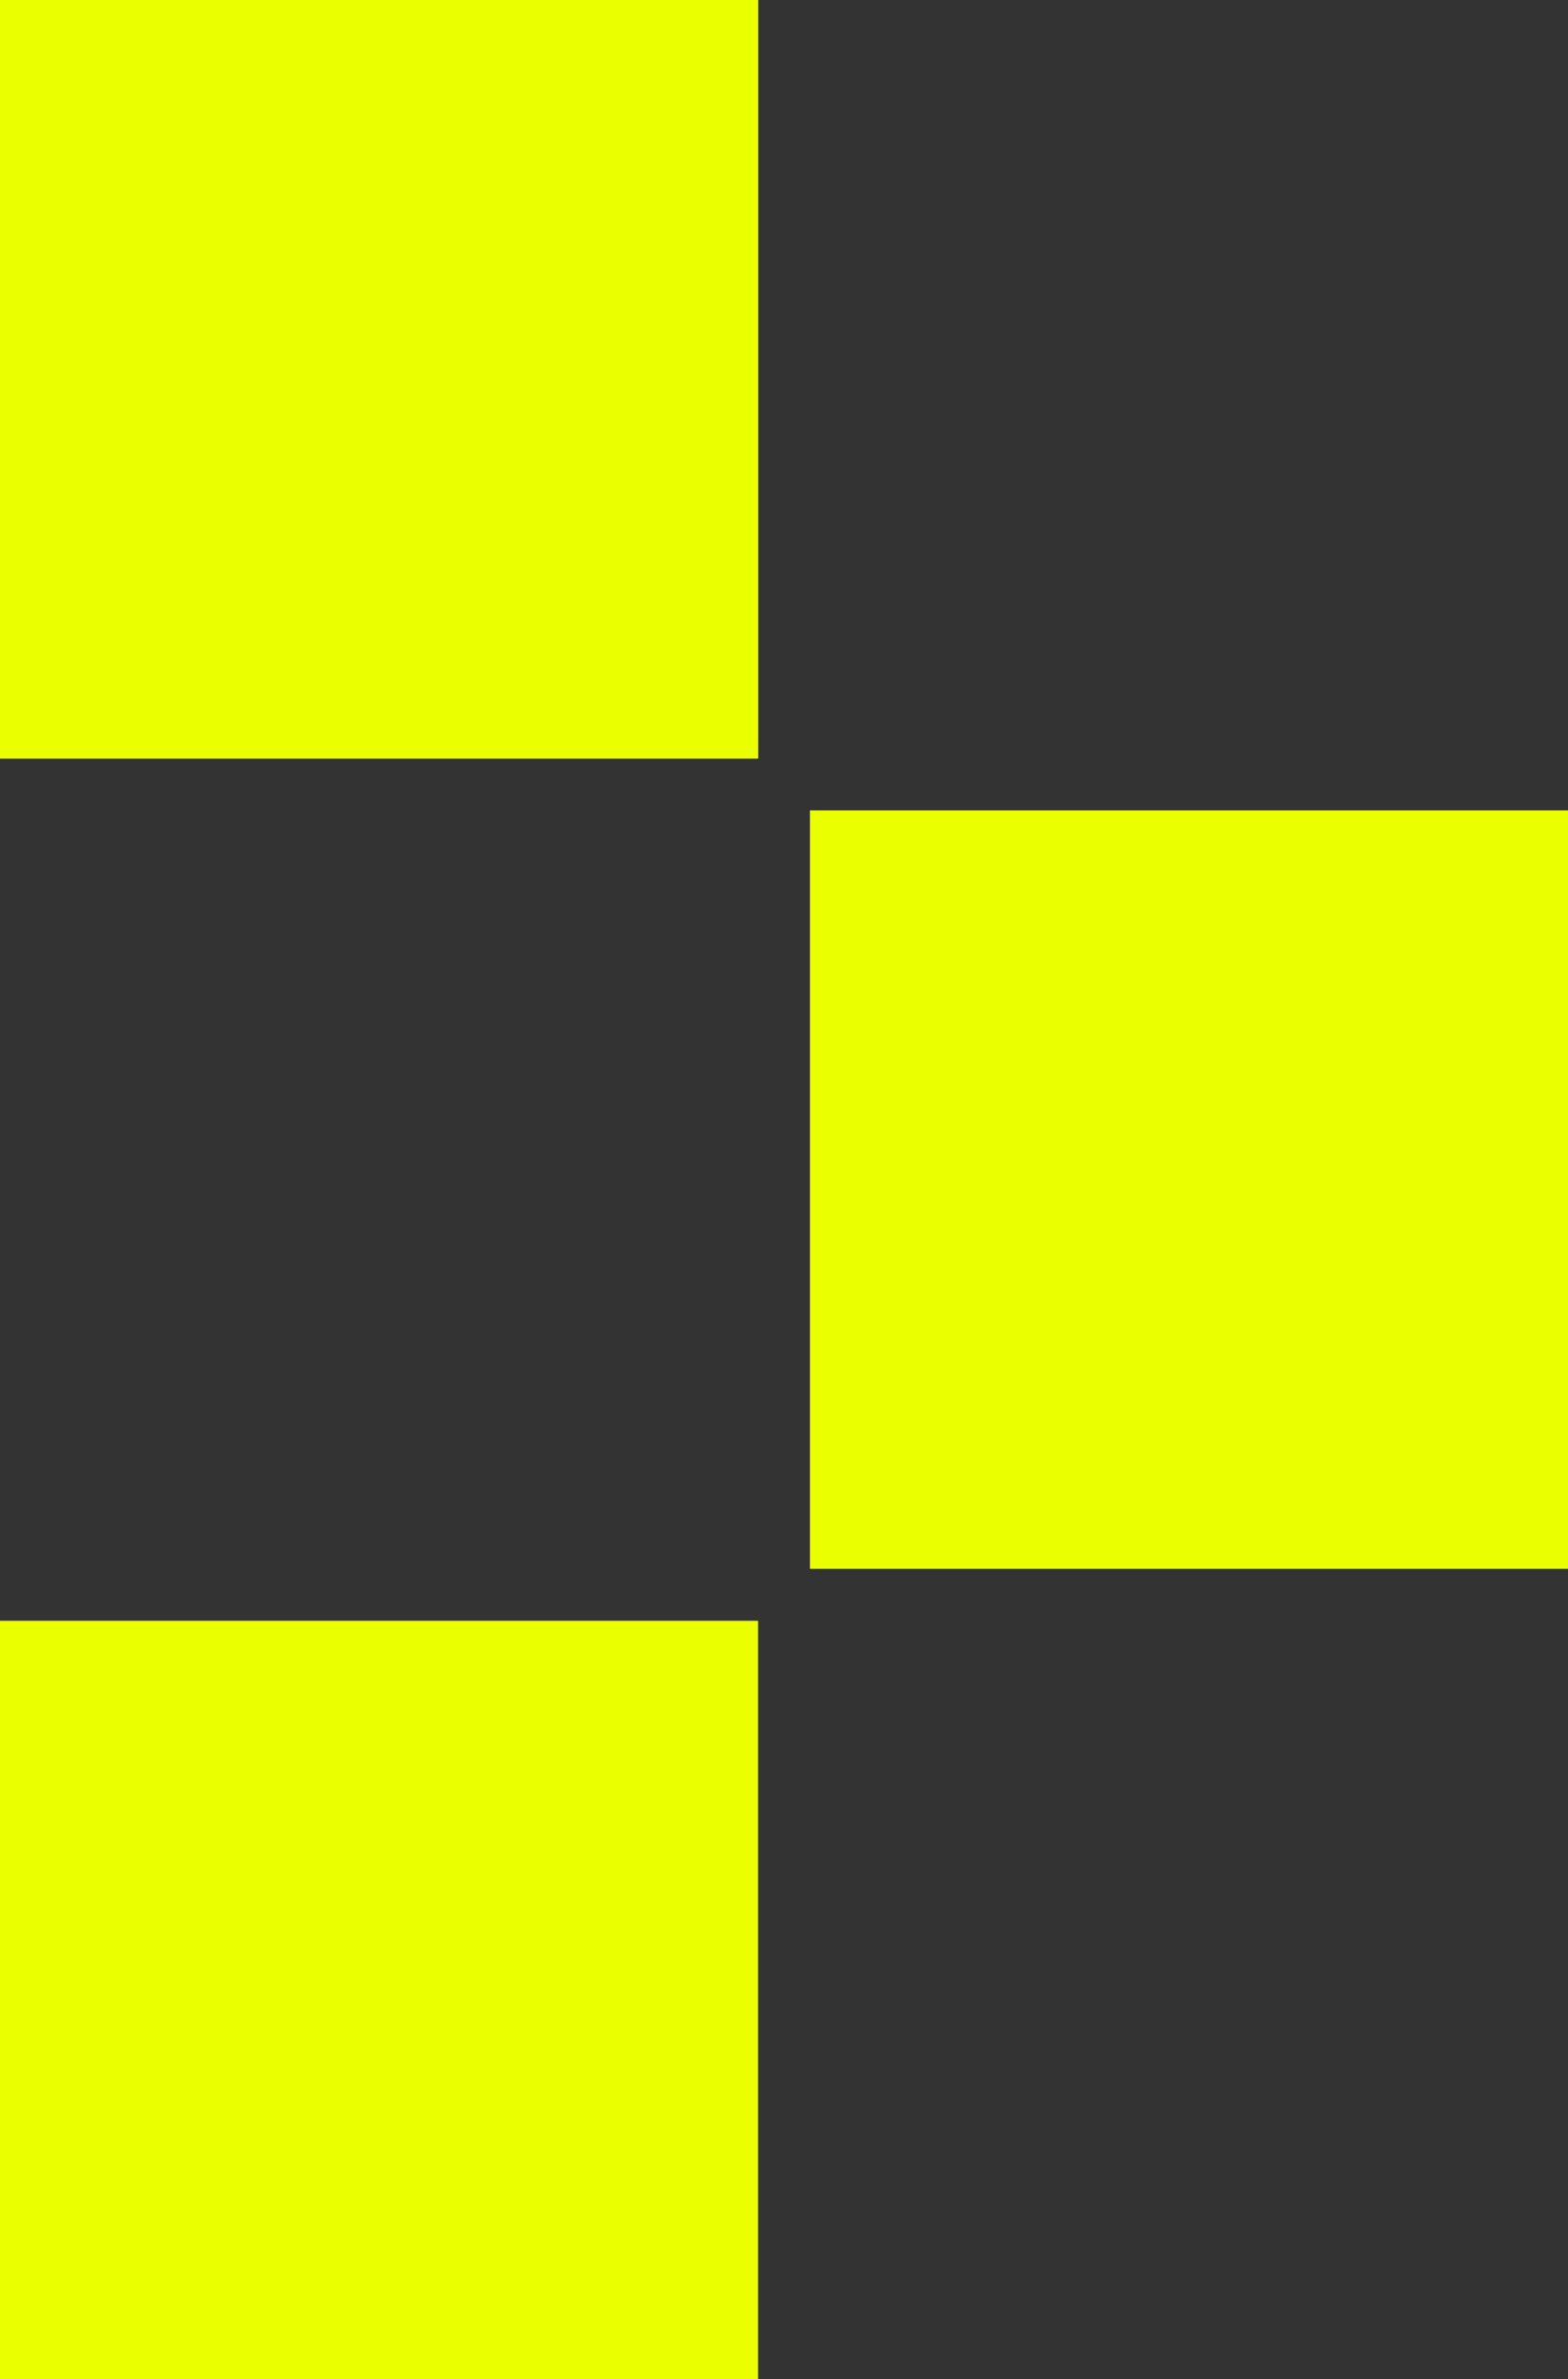 <svg xmlns="http://www.w3.org/2000/svg" id="b2602bb6-52ed-4a44-a3b0-a5491dbf6a1e" data-name="Layer 1" viewBox="0 0 393 596"><rect x="0" y="0" width="393" height="596" fill="#333333" stroke="none"/><defs><style>.aac8cdec-5273-4a81-9607-f31a31b74748{fill:#eaff00;}</style></defs><rect class="aac8cdec-5273-4a81-9607-f31a31b74748" width="190" height="190"></rect><rect class="aac8cdec-5273-4a81-9607-f31a31b74748" y="406" width="190" height="190"></rect><rect class="aac8cdec-5273-4a81-9607-f31a31b74748" width="190" height="190"></rect><rect class="aac8cdec-5273-4a81-9607-f31a31b74748" x="203" y="203" width="190" height="190"></rect></svg>